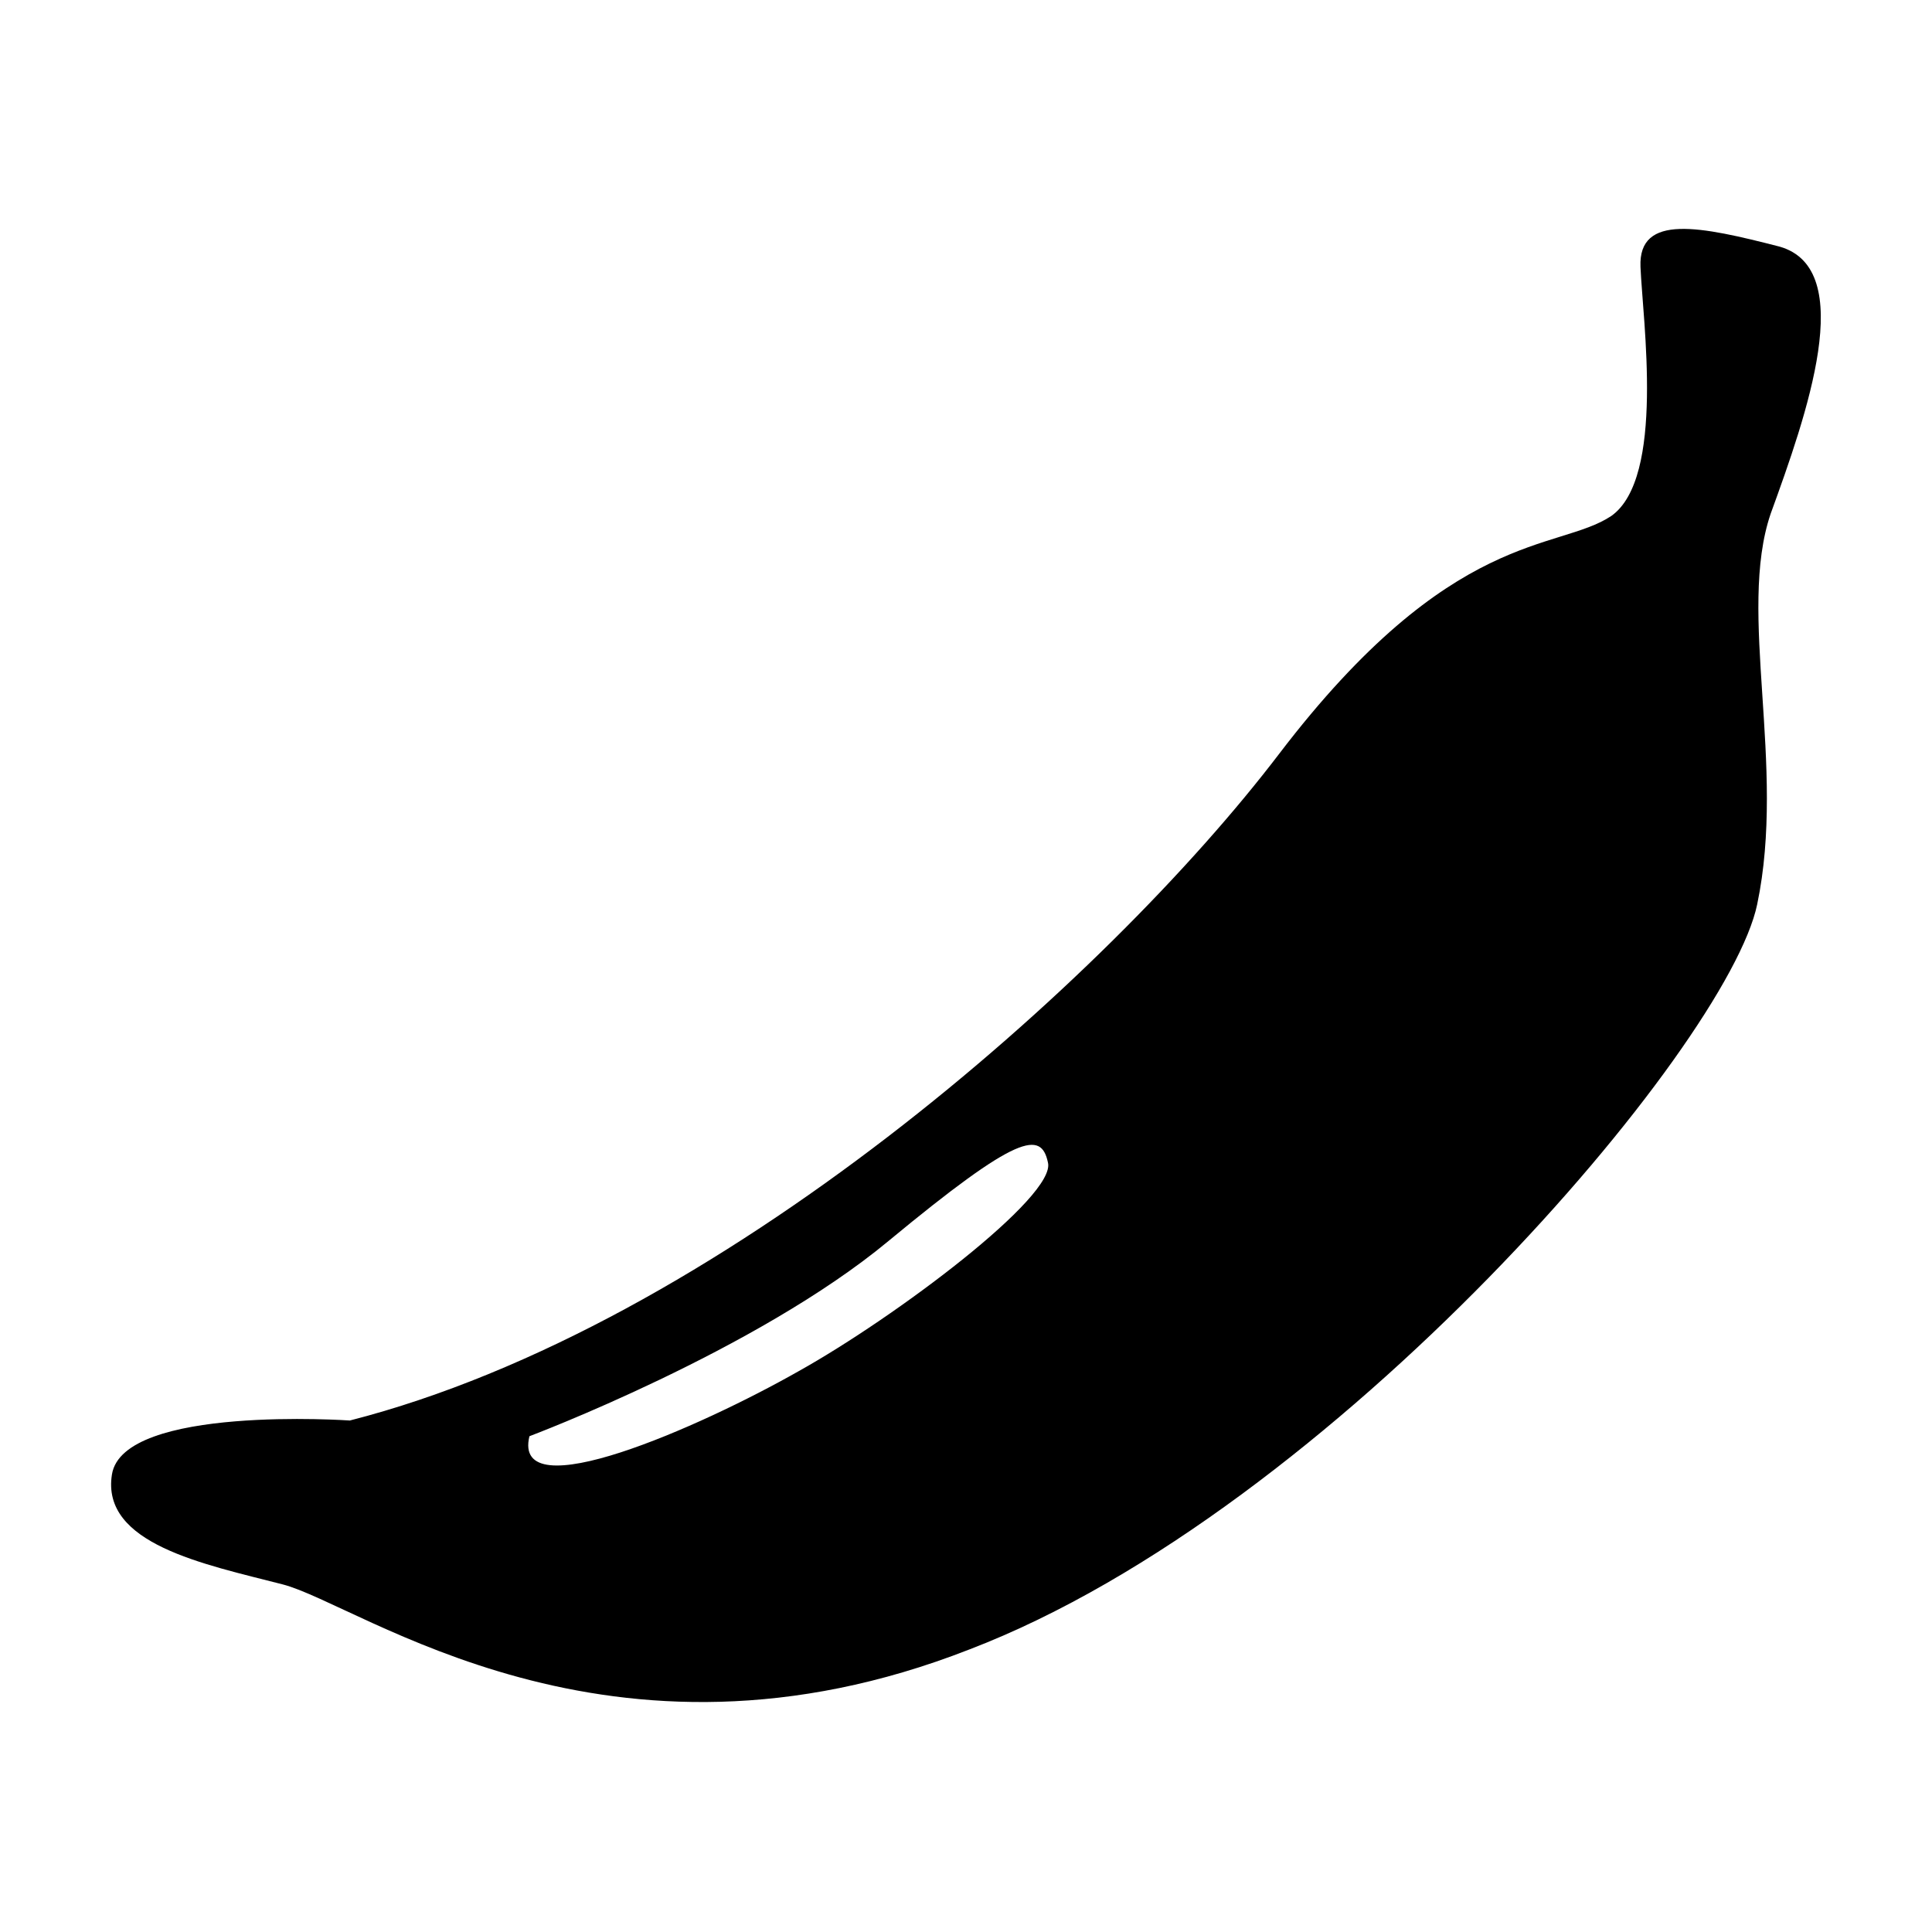 <?xml version="1.0" encoding="UTF-8"?>
<!-- Uploaded to: SVG Repo, www.svgrepo.com, Generator: SVG Repo Mixer Tools -->
<svg fill="#000000" width="800px" height="800px" version="1.1" viewBox="144 144 512 512" xmlns="http://www.w3.org/2000/svg">
 <path d="m236.72 520.45s-60.078-4.164-63.051 14.277c-2.973 18.438 24.387 23.793 45.207 29.145 20.82 5.352 86.25 54.723 182.02 17.25 96.359-36.879 201.05-160 208.78-197.48 7.734-36.879-5.352-77.324 3.57-103.5 9.516-26.172 23.199-64.836 2.379-70.781-20.82-5.352-37.473-8.922-36.879 5.352 0.594 14.277 6.543 55.914-7.734 66.023-14.277 9.516-42.23 2.973-88.031 63.051s-148.7 151.68-246.25 176.66zm47.586 4.164s60.078-22.602 95.172-51.75c34.5-28.551 40.449-29.145 42.23-20.82 2.379 8.922-40.449 41.043-66.023 55.316-26.172 14.871-76.137 36.879-71.379 17.25z" fill-rule="evenodd"/>
</svg>